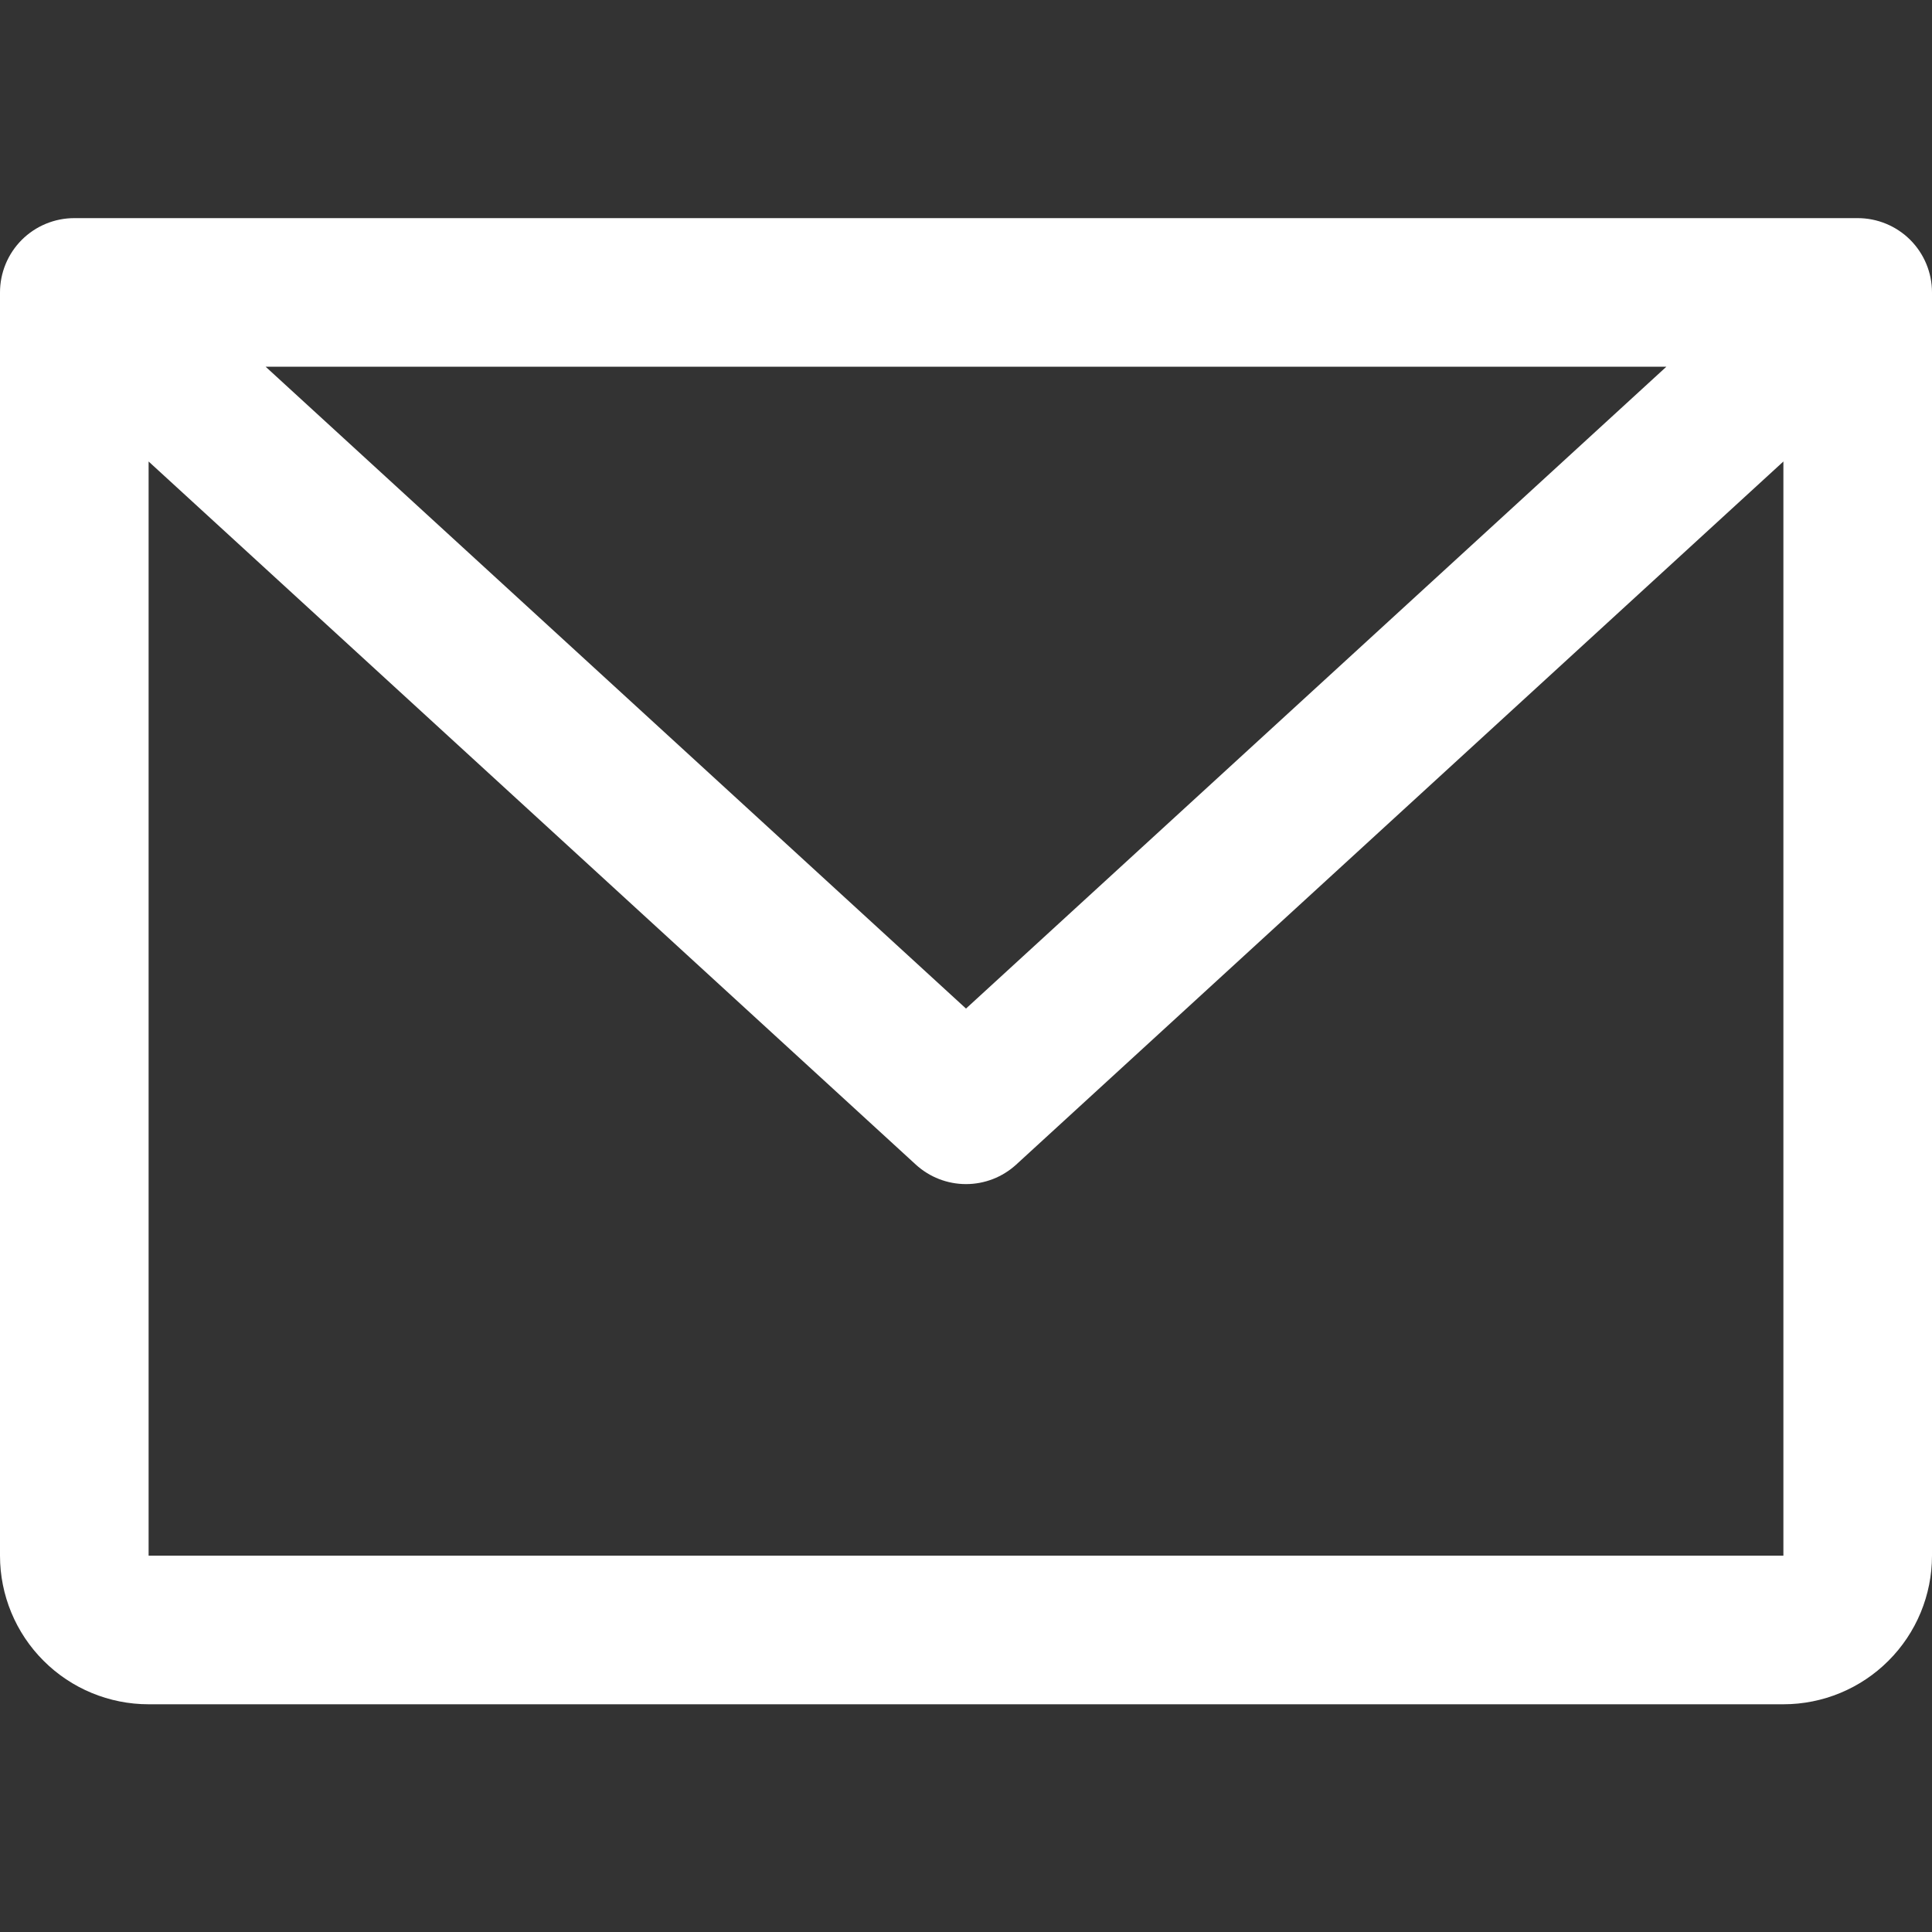 <svg width="62" height="62" viewBox="0 0 62 62" fill="none" xmlns="http://www.w3.org/2000/svg">
<rect x="0" y="0" width="62" height="62" fill="#333333" stroke="none"/>
<path d="M59.615 7H2.385C1.752 7 1.146 7.251 0.698 7.698C0.251 8.146 0 8.752 0 9.385V49.923C0 51.188 0.502 52.401 1.397 53.295C2.291 54.19 3.504 54.692 4.769 54.692H57.231C58.496 54.692 59.709 54.19 60.603 53.295C61.498 52.401 62 51.188 62 49.923V9.385C62 8.752 61.749 8.146 61.302 7.698C60.854 7.251 60.248 7 59.615 7ZM53.475 11.769L31 32.366L8.525 11.769H53.475ZM57.231 49.923H4.769V14.81L29.39 37.374C29.83 37.776 30.404 37.999 31 37.999C31.596 37.999 32.17 37.776 32.61 37.374L57.231 14.81V49.923Z" fill="white"/>
</svg>
